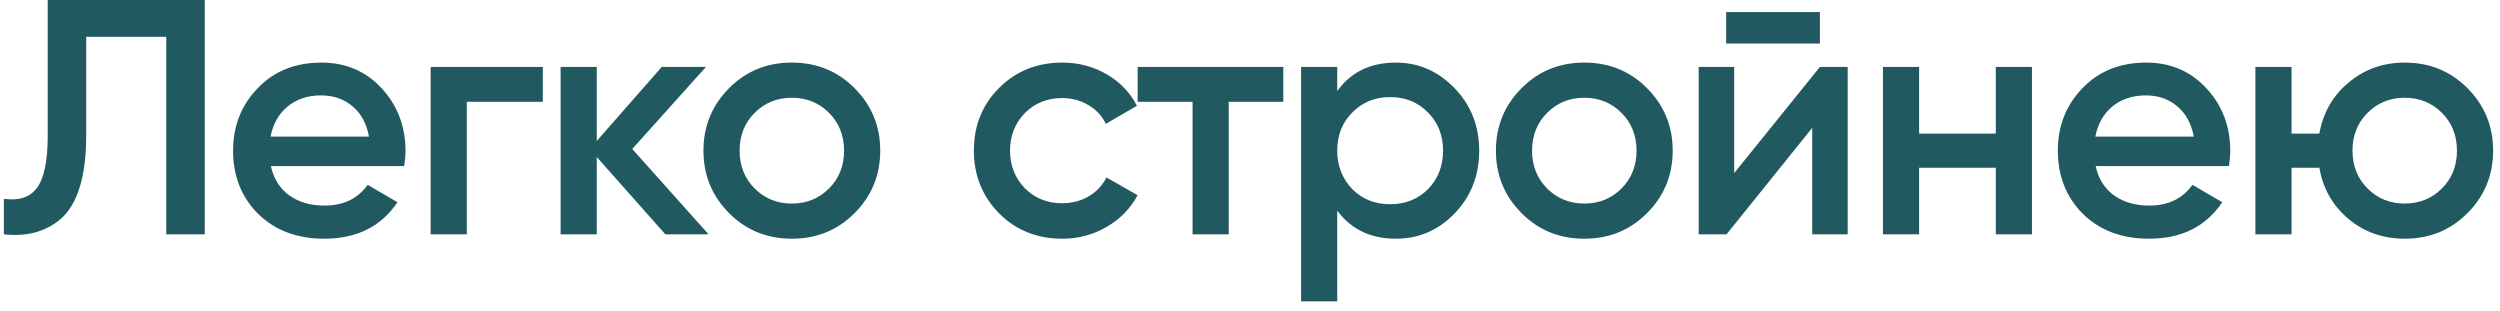 <?xml version="1.0" encoding="UTF-8"?> <svg xmlns="http://www.w3.org/2000/svg" width="161" height="20" viewBox="0 0 161 20" fill="none"> <path d="M0.248 15.093V12.807C1.225 12.937 1.937 12.699 2.383 12.096C2.843 11.477 3.073 10.356 3.073 8.732V-0.001H13.185V15.093H10.706V2.371H5.552V8.689C5.552 11.319 5.013 13.116 3.935 14.079C2.972 14.913 1.743 15.251 0.248 15.093ZM26.029 10.694H17.447C17.619 11.499 18.007 12.124 18.611 12.57C19.229 13.016 19.991 13.239 20.897 13.239C22.119 13.239 23.046 12.793 23.678 11.902L25.597 13.023C24.548 14.59 22.974 15.373 20.875 15.373C19.136 15.373 17.72 14.841 16.627 13.777C15.549 12.699 15.01 11.341 15.01 9.702C15.01 8.107 15.542 6.763 16.606 5.67C17.655 4.577 19.021 4.031 20.703 4.031C22.269 4.031 23.563 4.585 24.584 5.692C25.604 6.798 26.115 8.143 26.115 9.724C26.115 10.011 26.086 10.335 26.029 10.694ZM17.425 8.797H23.764C23.606 7.948 23.247 7.294 22.686 6.834C22.14 6.374 21.472 6.144 20.681 6.144C19.819 6.144 19.1 6.382 18.525 6.856C17.95 7.33 17.583 7.977 17.425 8.797ZM27.733 4.312H34.956V6.554H30.061V15.093H27.733V4.312ZM40.718 9.594L45.634 15.093H42.852L38.432 10.112V15.093H36.103V4.312H38.432V9.077L42.615 4.312H45.462L40.718 9.594ZM55.027 13.734C53.934 14.827 52.59 15.373 50.995 15.373C49.399 15.373 48.055 14.827 46.962 13.734C45.856 12.627 45.302 11.284 45.302 9.702C45.302 8.121 45.856 6.777 46.962 5.67C48.055 4.577 49.399 4.031 50.995 4.031C52.59 4.031 53.934 4.577 55.027 5.67C56.134 6.777 56.687 8.121 56.687 9.702C56.687 11.284 56.134 12.627 55.027 13.734ZM47.631 9.702C47.631 10.68 47.954 11.492 48.601 12.139C49.248 12.786 50.046 13.109 50.995 13.109C51.943 13.109 52.741 12.786 53.388 12.139C54.035 11.492 54.358 10.68 54.358 9.702C54.358 8.725 54.035 7.912 53.388 7.266C52.741 6.619 51.943 6.295 50.995 6.295C50.046 6.295 49.248 6.619 48.601 7.266C47.954 7.912 47.631 8.725 47.631 9.702ZM68.41 15.373C66.785 15.373 65.427 14.827 64.335 13.734C63.256 12.627 62.717 11.284 62.717 9.702C62.717 8.092 63.256 6.748 64.335 5.67C65.427 4.577 66.785 4.031 68.41 4.031C69.459 4.031 70.415 4.283 71.278 4.786C72.14 5.289 72.787 5.965 73.218 6.813L71.213 7.977C70.969 7.46 70.595 7.057 70.092 6.77C69.603 6.468 69.035 6.317 68.388 6.317C67.44 6.317 66.642 6.64 65.995 7.287C65.362 7.948 65.046 8.753 65.046 9.702C65.046 10.651 65.362 11.456 65.995 12.117C66.642 12.764 67.44 13.088 68.388 13.088C69.021 13.088 69.589 12.944 70.092 12.656C70.609 12.354 70.997 11.945 71.256 11.427L73.261 12.57C72.802 13.432 72.133 14.115 71.256 14.618C70.394 15.122 69.445 15.373 68.41 15.373ZM73.265 4.312H82.645V6.554H79.13V15.093H76.802V6.554H73.265V4.312ZM89.892 4.031C91.358 4.031 92.623 4.585 93.687 5.692C94.736 6.784 95.261 8.121 95.261 9.702C95.261 11.298 94.736 12.642 93.687 13.734C92.638 14.827 91.373 15.373 89.892 15.373C88.267 15.373 87.01 14.769 86.118 13.562V19.405H83.79V4.312H86.118V5.864C86.995 4.642 88.253 4.031 89.892 4.031ZM87.089 12.182C87.736 12.829 88.548 13.152 89.525 13.152C90.503 13.152 91.315 12.829 91.962 12.182C92.609 11.521 92.932 10.694 92.932 9.702C92.932 8.71 92.609 7.891 91.962 7.244C91.315 6.583 90.503 6.252 89.525 6.252C88.548 6.252 87.736 6.583 87.089 7.244C86.442 7.891 86.118 8.71 86.118 9.702C86.118 10.68 86.442 11.506 87.089 12.182ZM106.061 13.734C104.969 14.827 103.625 15.373 102.029 15.373C100.433 15.373 99.089 14.827 97.997 13.734C96.89 12.627 96.337 11.284 96.337 9.702C96.337 8.121 96.89 6.777 97.997 5.67C99.089 4.577 100.433 4.031 102.029 4.031C103.625 4.031 104.969 4.577 106.061 5.67C107.168 6.777 107.722 8.121 107.722 9.702C107.722 11.284 107.168 12.627 106.061 13.734ZM98.665 9.702C98.665 10.68 98.989 11.492 99.636 12.139C100.283 12.786 101.08 13.109 102.029 13.109C102.978 13.109 103.776 12.786 104.423 12.139C105.069 11.492 105.393 10.68 105.393 9.702C105.393 8.725 105.069 7.912 104.423 7.266C103.776 6.619 102.978 6.295 102.029 6.295C101.08 6.295 100.283 6.619 99.636 7.266C98.989 7.912 98.665 8.725 98.665 9.702ZM117.202 2.802H111.164V0.775H117.202V2.802ZM111.682 11.147L117.202 4.312H118.991V15.093H116.706V8.236L111.186 15.093H109.396V4.312H111.682V11.147ZM128.529 8.603V4.312H130.858V15.093H128.529V10.802H123.591V15.093H121.262V4.312H123.591V8.603H128.529ZM143.543 10.694H134.961C135.134 11.499 135.522 12.124 136.126 12.57C136.744 13.016 137.506 13.239 138.411 13.239C139.633 13.239 140.56 12.793 141.193 11.902L143.112 13.023C142.063 14.59 140.489 15.373 138.39 15.373C136.65 15.373 135.234 14.841 134.142 13.777C133.064 12.699 132.525 11.341 132.525 9.702C132.525 8.107 133.057 6.763 134.12 5.67C135.17 4.577 136.535 4.031 138.217 4.031C139.784 4.031 141.078 4.585 142.099 5.692C143.119 6.798 143.629 8.143 143.629 9.724C143.629 10.011 143.601 10.335 143.543 10.694ZM134.94 8.797H141.279C141.121 7.948 140.762 7.294 140.201 6.834C139.655 6.374 138.986 6.144 138.196 6.144C137.333 6.144 136.614 6.382 136.039 6.856C135.464 7.33 135.098 7.977 134.94 8.797ZM154.864 4.031C156.46 4.031 157.804 4.577 158.897 5.67C160.003 6.777 160.557 8.121 160.557 9.702C160.557 11.284 160.003 12.627 158.897 13.734C157.804 14.827 156.46 15.373 154.864 15.373C153.47 15.373 152.262 14.949 151.242 14.101C150.221 13.239 149.596 12.139 149.366 10.802H147.576V15.093H145.247V4.312H147.576V8.603H149.366C149.61 7.251 150.236 6.159 151.242 5.325C152.262 4.462 153.47 4.031 154.864 4.031ZM151.501 9.702C151.501 10.68 151.824 11.492 152.471 12.139C153.118 12.786 153.916 13.109 154.864 13.109C155.813 13.109 156.611 12.786 157.258 12.139C157.905 11.492 158.228 10.68 158.228 9.702C158.228 8.725 157.905 7.912 157.258 7.266C156.611 6.619 155.813 6.295 154.864 6.295C153.916 6.295 153.118 6.619 152.471 7.266C151.824 7.912 151.501 8.725 151.501 9.702Z" fill="#215960"></path> </svg> 